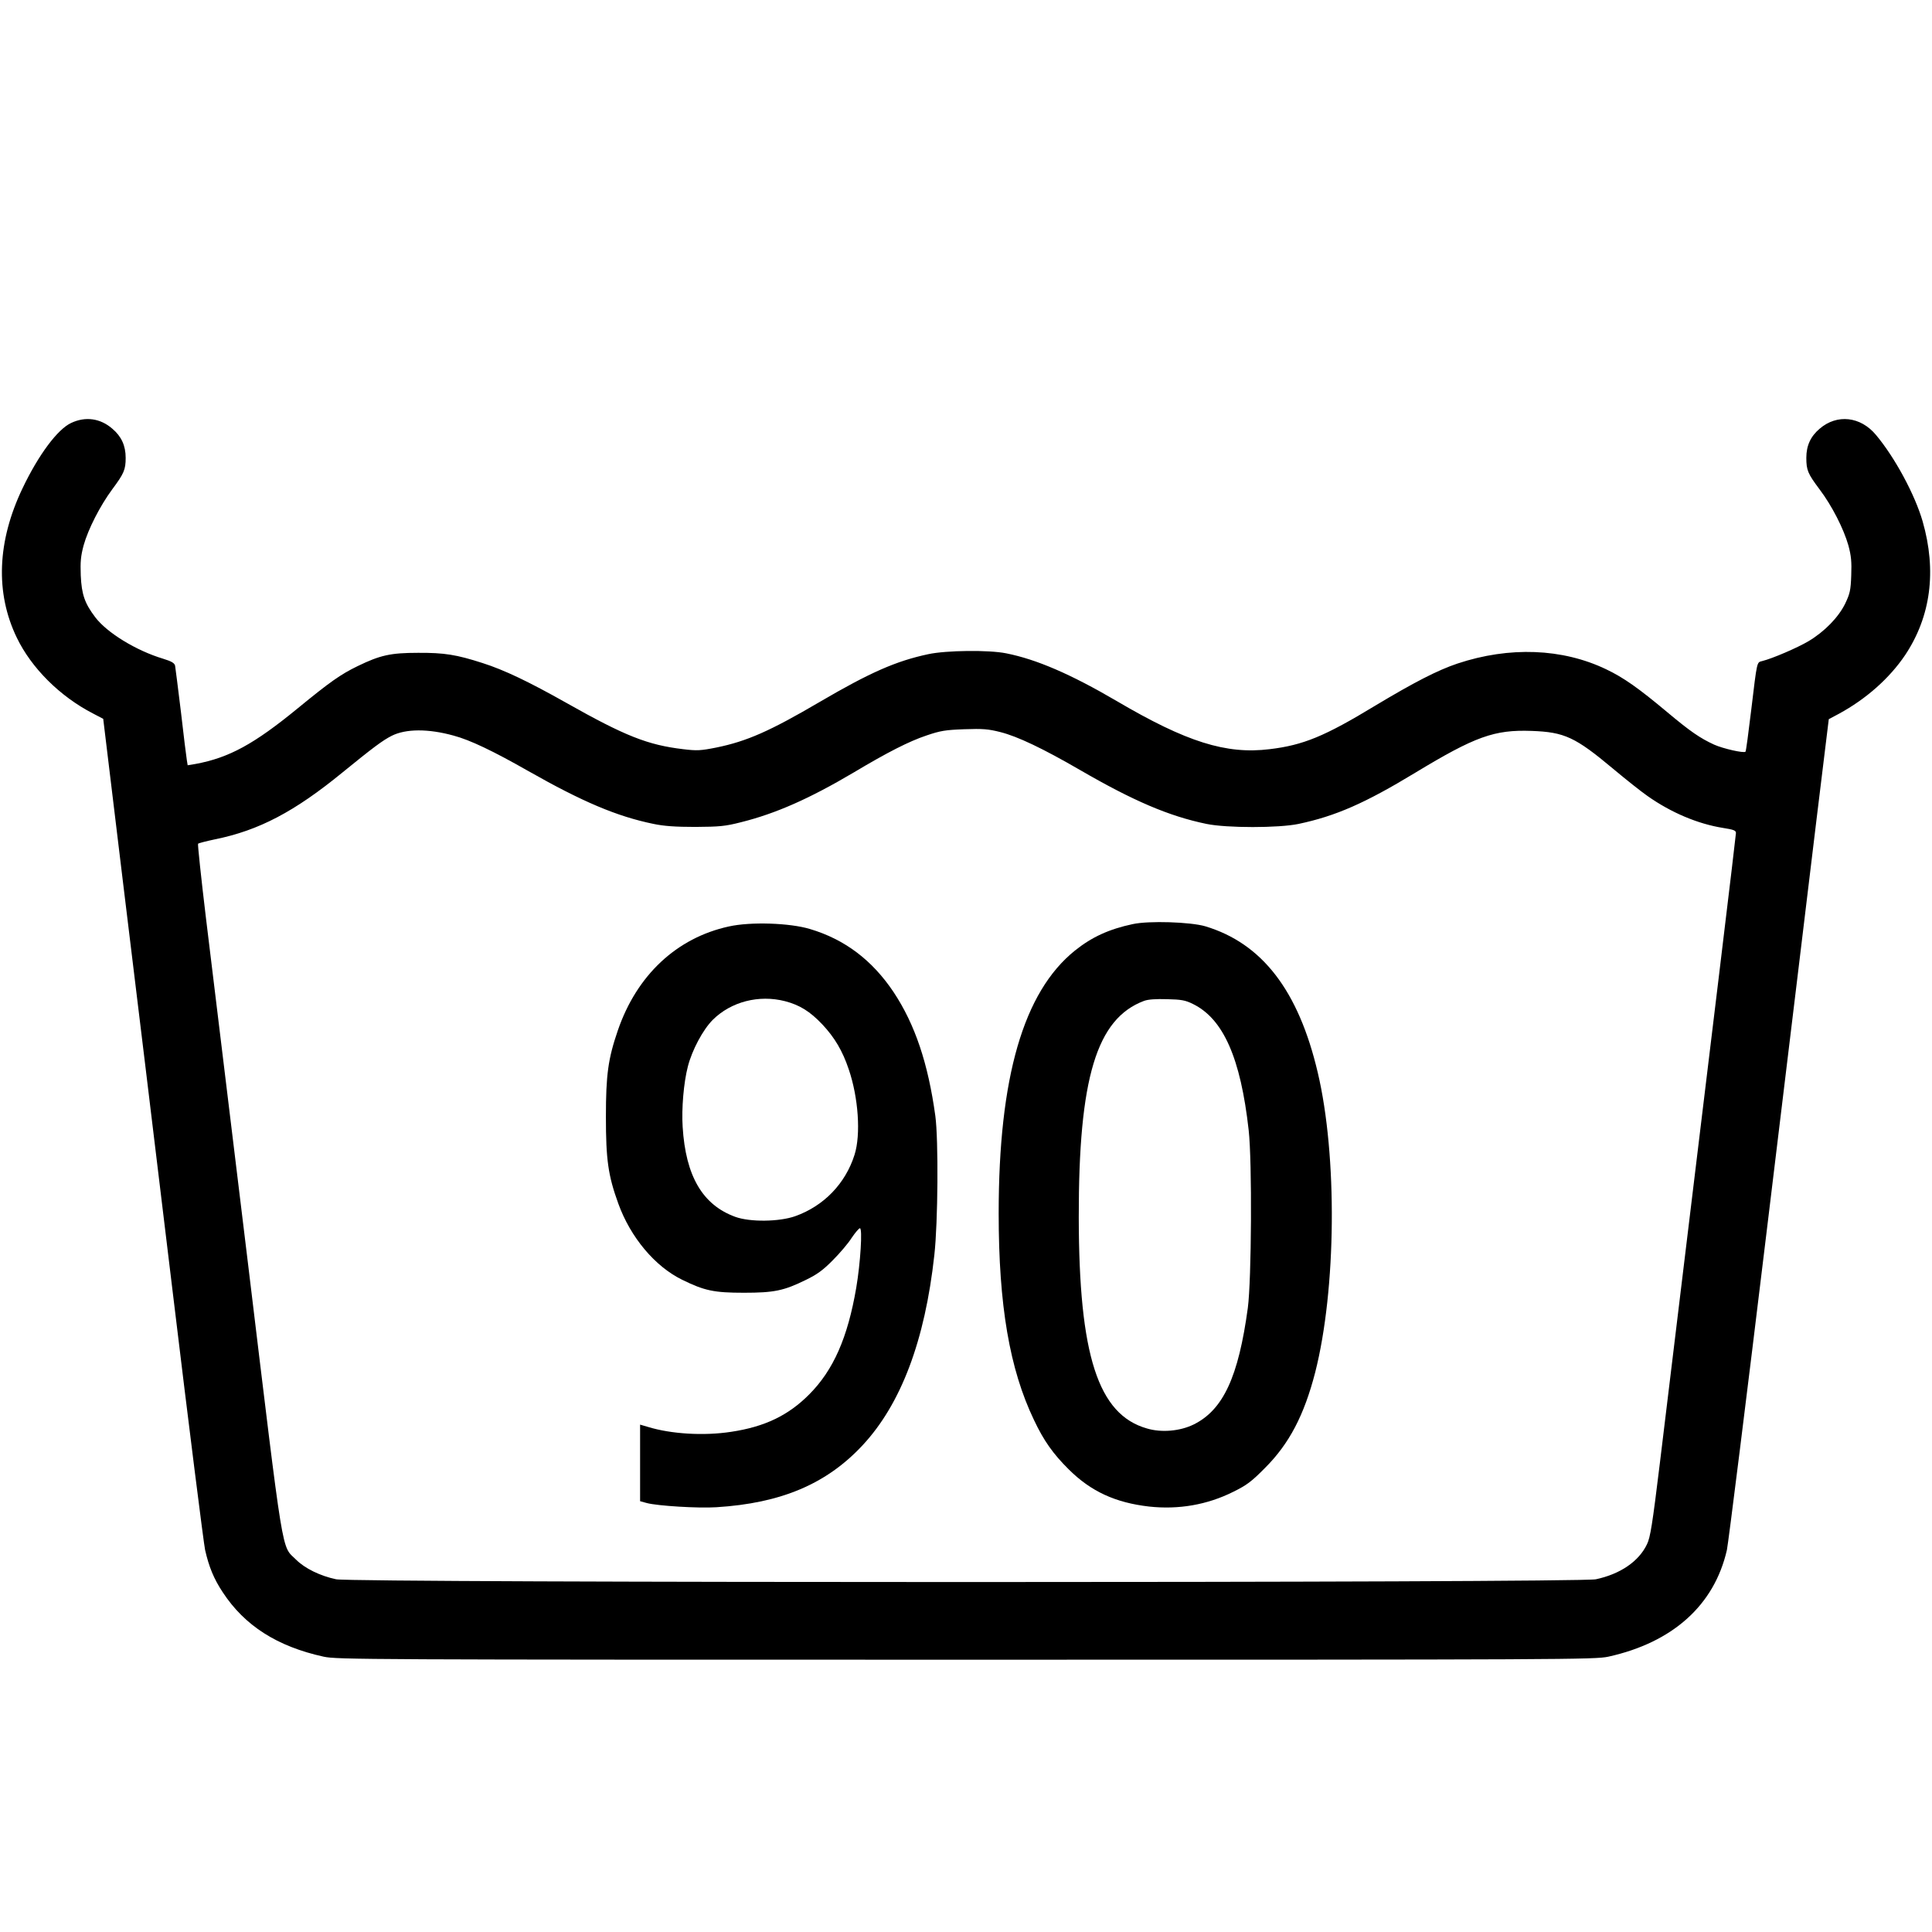 <?xml version="1.0" standalone="no"?>
<!DOCTYPE svg PUBLIC "-//W3C//DTD SVG 20010904//EN"
 "http://www.w3.org/TR/2001/REC-SVG-20010904/DTD/svg10.dtd">
<svg version="1.0" xmlns="http://www.w3.org/2000/svg"
 width="1153pt" height="1153pt" viewBox="0 0 1153 1153"
 preserveAspectRatio="xMidYMid meet">

<g transform="translate(0,1153) scale(0.1,-0.1)"
fill="#000000" stroke="none">
<path d="M425 9006 c-81 -37 -195 -190 -290 -389 -152 -317 -164 -625 -35
-892 87 -181 257 -351 455 -453 l61 -32 117 -967 c65 -533 199 -1634 297
-2448 98 -814 186 -1509 194 -1545 23 -101 52 -172 105 -252 131 -200 325
-324 603 -385 80 -17 240 -18 3833 -18 3593 0 3753 1 3833 18 385 85 633 308
708 637 8 36 116 898 239 1915 123 1018 257 2118 296 2446 l73 597 60 32 c164
89 303 213 396 351 153 230 189 502 104 798 -46 159 -165 380 -278 515 -92
111 -233 127 -337 37 -53 -45 -79 -100 -79 -173 0 -74 9 -95 78 -187 75 -99
145 -237 173 -336 17 -63 20 -98 17 -179 -3 -89 -8 -109 -36 -168 -40 -82
-123 -167 -218 -224 -67 -40 -219 -105 -277 -119 -33 -9 -30 7 -66 -293 -16
-134 -31 -246 -34 -248 -10 -10 -133 18 -187 42 -85 39 -144 80 -279 193 -172
144 -261 207 -366 257 -261 125 -577 137 -887 34 -119 -40 -257 -111 -492
-252 -300 -182 -428 -235 -629 -259 -260 -32 -497 43 -912 287 -275 161 -479
249 -660 285 -103 21 -358 18 -465 -5 -193 -41 -349 -110 -648 -285 -300 -176
-436 -235 -616 -272 -95 -19 -117 -20 -199 -10 -211 25 -346 78 -700 278 -220
124 -368 195 -497 236 -155 50 -228 62 -385 61 -164 0 -226 -14 -360 -79 -103
-50 -165 -94 -358 -252 -261 -214 -410 -295 -609 -332 l-48 -8 -5 31 c-3 17
-19 146 -35 286 -17 140 -33 265 -35 277 -4 16 -20 26 -72 42 -160 48 -335
155 -405 248 -62 82 -81 135 -86 249 -3 82 0 115 17 179 27 97 98 236 171 335
70 94 80 117 80 188 0 73 -26 128 -79 173 -72 63 -161 75 -246 35z m2282
-1866 c98 -26 236 -92 445 -211 324 -184 529 -271 748 -316 62 -13 130 -18
250 -18 145 1 178 4 272 28 209 52 411 142 673 297 201 120 330 186 435 221
82 28 113 33 225 37 111 4 144 1 215 -17 103 -26 254 -98 475 -226 319 -185
532 -276 755 -322 121 -25 431 -25 550 0 222 47 397 124 697 306 357 216 471
257 693 249 197 -7 261 -37 487 -226 74 -62 167 -136 206 -163 139 -98 299
-166 450 -190 63 -10 77 -15 77 -30 0 -15 -124 -1042 -454 -3760 -45 -369 -57
-444 -77 -485 -49 -103 -160 -178 -305 -209 -104 -22 -7414 -22 -7518 0 -95
20 -187 65 -239 117 -89 89 -69 -36 -287 1767 -109 894 -222 1823 -251 2063
-29 241 -50 440 -47 443 3 3 49 15 101 26 262 53 475 165 762 400 178 145 239
191 293 218 84 42 217 43 369 1z"/>
<path d="M6760 6015 c-141 -30 -244 -77 -345 -158 -307 -247 -455 -756 -455
-1568 0 -550 65 -930 211 -1234 58 -123 114 -202 208 -295 132 -131 278 -198
479 -221 175 -19 346 10 502 88 81 40 109 61 190 143 144 144 233 314 299 570
126 495 133 1292 15 1790 -115 489 -332 770 -671 872 -89 26 -337 34 -433 13z
m360 -477 c181 -89 284 -323 332 -753 21 -188 17 -892 -5 -1060 -56 -412 -147
-609 -323 -696 -81 -40 -192 -50 -279 -24 -292 83 -406 437 -407 1260 -1 831
106 1186 390 1292 25 9 71 12 137 10 85 -2 109 -6 155 -29z"/>
<path d="M4350 6001 c-312 -68 -550 -291 -663 -621 -58 -169 -71 -265 -71
-515 0 -255 13 -350 74 -518 73 -202 219 -375 380 -454 134 -66 191 -78 370
-78 180 0 238 12 370 77 66 32 102 58 160 117 42 42 93 102 113 134 21 31 43
57 49 57 16 0 3 -208 -22 -355 -51 -298 -136 -491 -280 -636 -125 -126 -266
-194 -467 -224 -163 -25 -358 -13 -495 29 l-48 14 0 -229 0 -228 40 -11 c64
-17 306 -32 415 -25 387 24 658 139 873 370 229 246 372 624 428 1135 22 195
25 689 6 830 -43 313 -121 546 -249 739 -127 190 -291 315 -500 377 -120 36
-353 44 -483 15z m335 -446 c88 -23 149 -61 223 -139 73 -78 120 -157 157
-267 58 -169 73 -390 35 -510 -54 -172 -183 -306 -354 -367 -96 -34 -270 -36
-358 -4 -195 71 -296 243 -314 537 -7 108 6 264 31 360 25 98 90 220 149 279
109 108 275 151 431 111z"/>
</g>
</svg>
